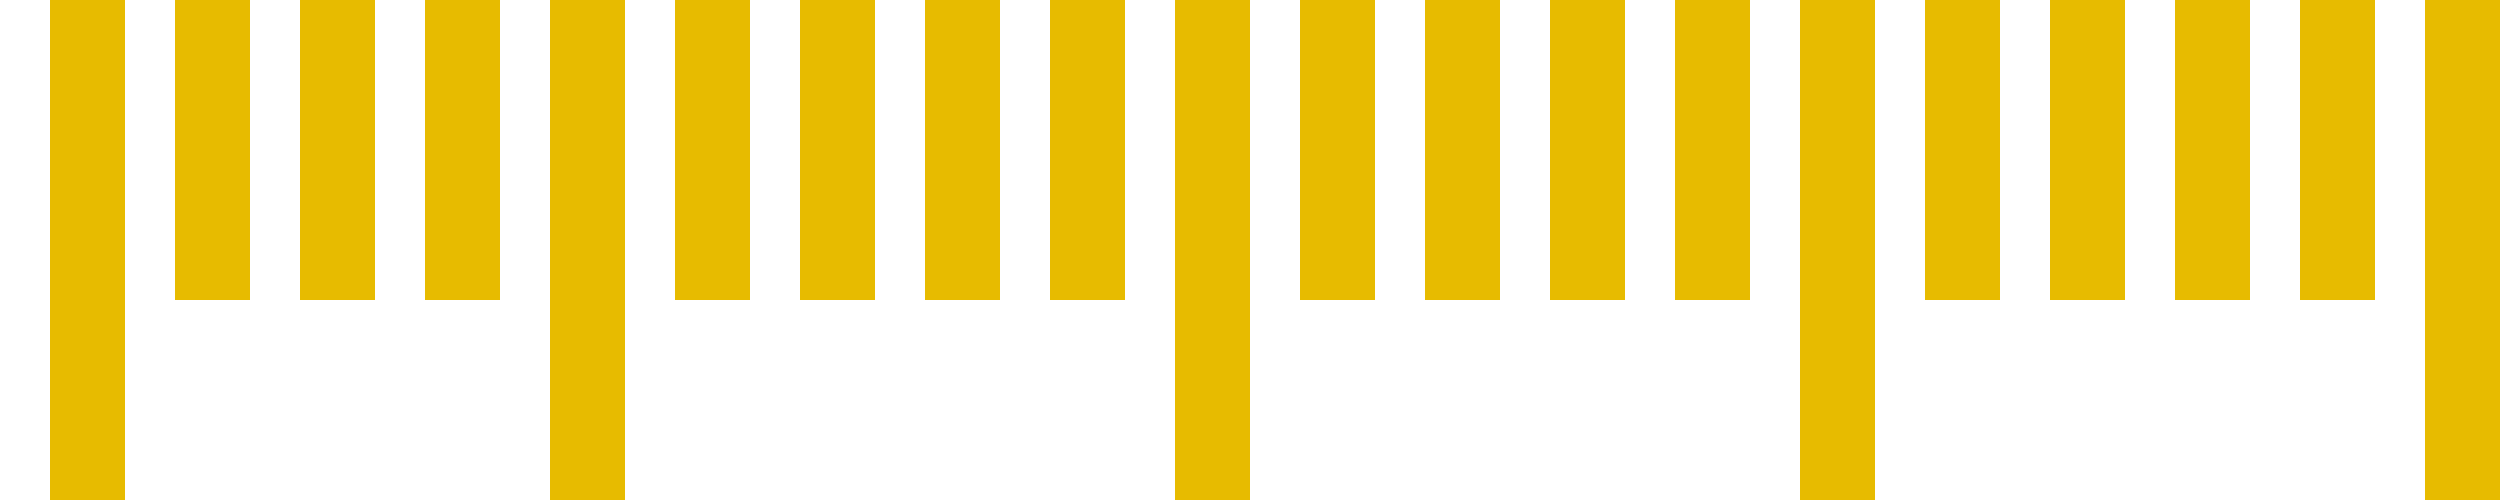 <svg xmlns="http://www.w3.org/2000/svg" width="100" height="20" viewBox="0 0 100 20" > <rect fill="#E7BB00" x="97" width="3" height="20"></rect> <rect fill="#E7BB00" id="Rectangle_4_copy" data-name="Rectangle 4 copy" x="92" width="3" height="12"></rect> <rect fill="#E7BB00" id="Rectangle_4_copy_2" data-name="Rectangle 4 copy 2" x="87" width="3" height="12"></rect> <rect fill="#E7BB00" id="Rectangle_4_copy_3" data-name="Rectangle 4 copy 3" x="82" width="3" height="12"></rect> <rect fill="#E7BB00" id="Rectangle_4_copy_4" data-name="Rectangle 4 copy 4" x="77" width="3" height="12"></rect> <rect fill="#E7BB00" id="Rectangle_4_copy_5" data-name="Rectangle 4 copy 5" x="72" width="3" height="20"></rect> <rect fill="#E7BB00" id="Rectangle_4_copy_5-2" data-name="Rectangle 4 copy 5" x="67" width="3" height="12"></rect> <rect fill="#E7BB00" id="Rectangle_4_copy_5-3" data-name="Rectangle 4 copy 5" x="62" width="3" height="12"></rect> <rect fill="#E7BB00" id="Rectangle_4_copy_5-4" data-name="Rectangle 4 copy 5" x="57" width="3" height="12"></rect> <rect fill="#E7BB00" id="Rectangle_4_copy_5-5" data-name="Rectangle 4 copy 5" x="52" width="3" height="12"></rect> <rect fill="#E7BB00" id="Rectangle_4_copy_6" data-name="Rectangle 4 copy 6" x="47" width="3" height="20"></rect> <rect fill="#E7BB00" id="Rectangle_4_copy_6-2" data-name="Rectangle 4 copy 6" x="42" width="3" height="12"></rect> <rect fill="#E7BB00" id="Rectangle_4_copy_6-3" data-name="Rectangle 4 copy 6" x="37" width="3" height="12"></rect> <rect fill="#E7BB00" id="Rectangle_4_copy_6-4" data-name="Rectangle 4 copy 6" x="32" width="3" height="12"></rect> <rect fill="#E7BB00" id="Rectangle_4_copy_6-5" data-name="Rectangle 4 copy 6" x="27" width="3" height="12"></rect> <rect fill="#E7BB00" id="Rectangle_4_copy_7" data-name="Rectangle 4 copy 7" x="22" width="3" height="20"></rect> <rect fill="#E7BB00" id="Rectangle_4_copy_7-2" data-name="Rectangle 4 copy 7" x="17" width="3" height="12"></rect> <rect fill="#E7BB00" id="Rectangle_4_copy_7-3" data-name="Rectangle 4 copy 7" x="12" width="3" height="12"></rect> <rect fill="#E7BB00" id="Rectangle_4_copy_7-4" data-name="Rectangle 4 copy 7" x="7" width="3" height="12"></rect> <rect id="Rectangle_4_copy_7-5" data-name="Rectangle 4 copy 7" x="2" width="3" height="20" fill="#E7BB00"></rect> </svg>